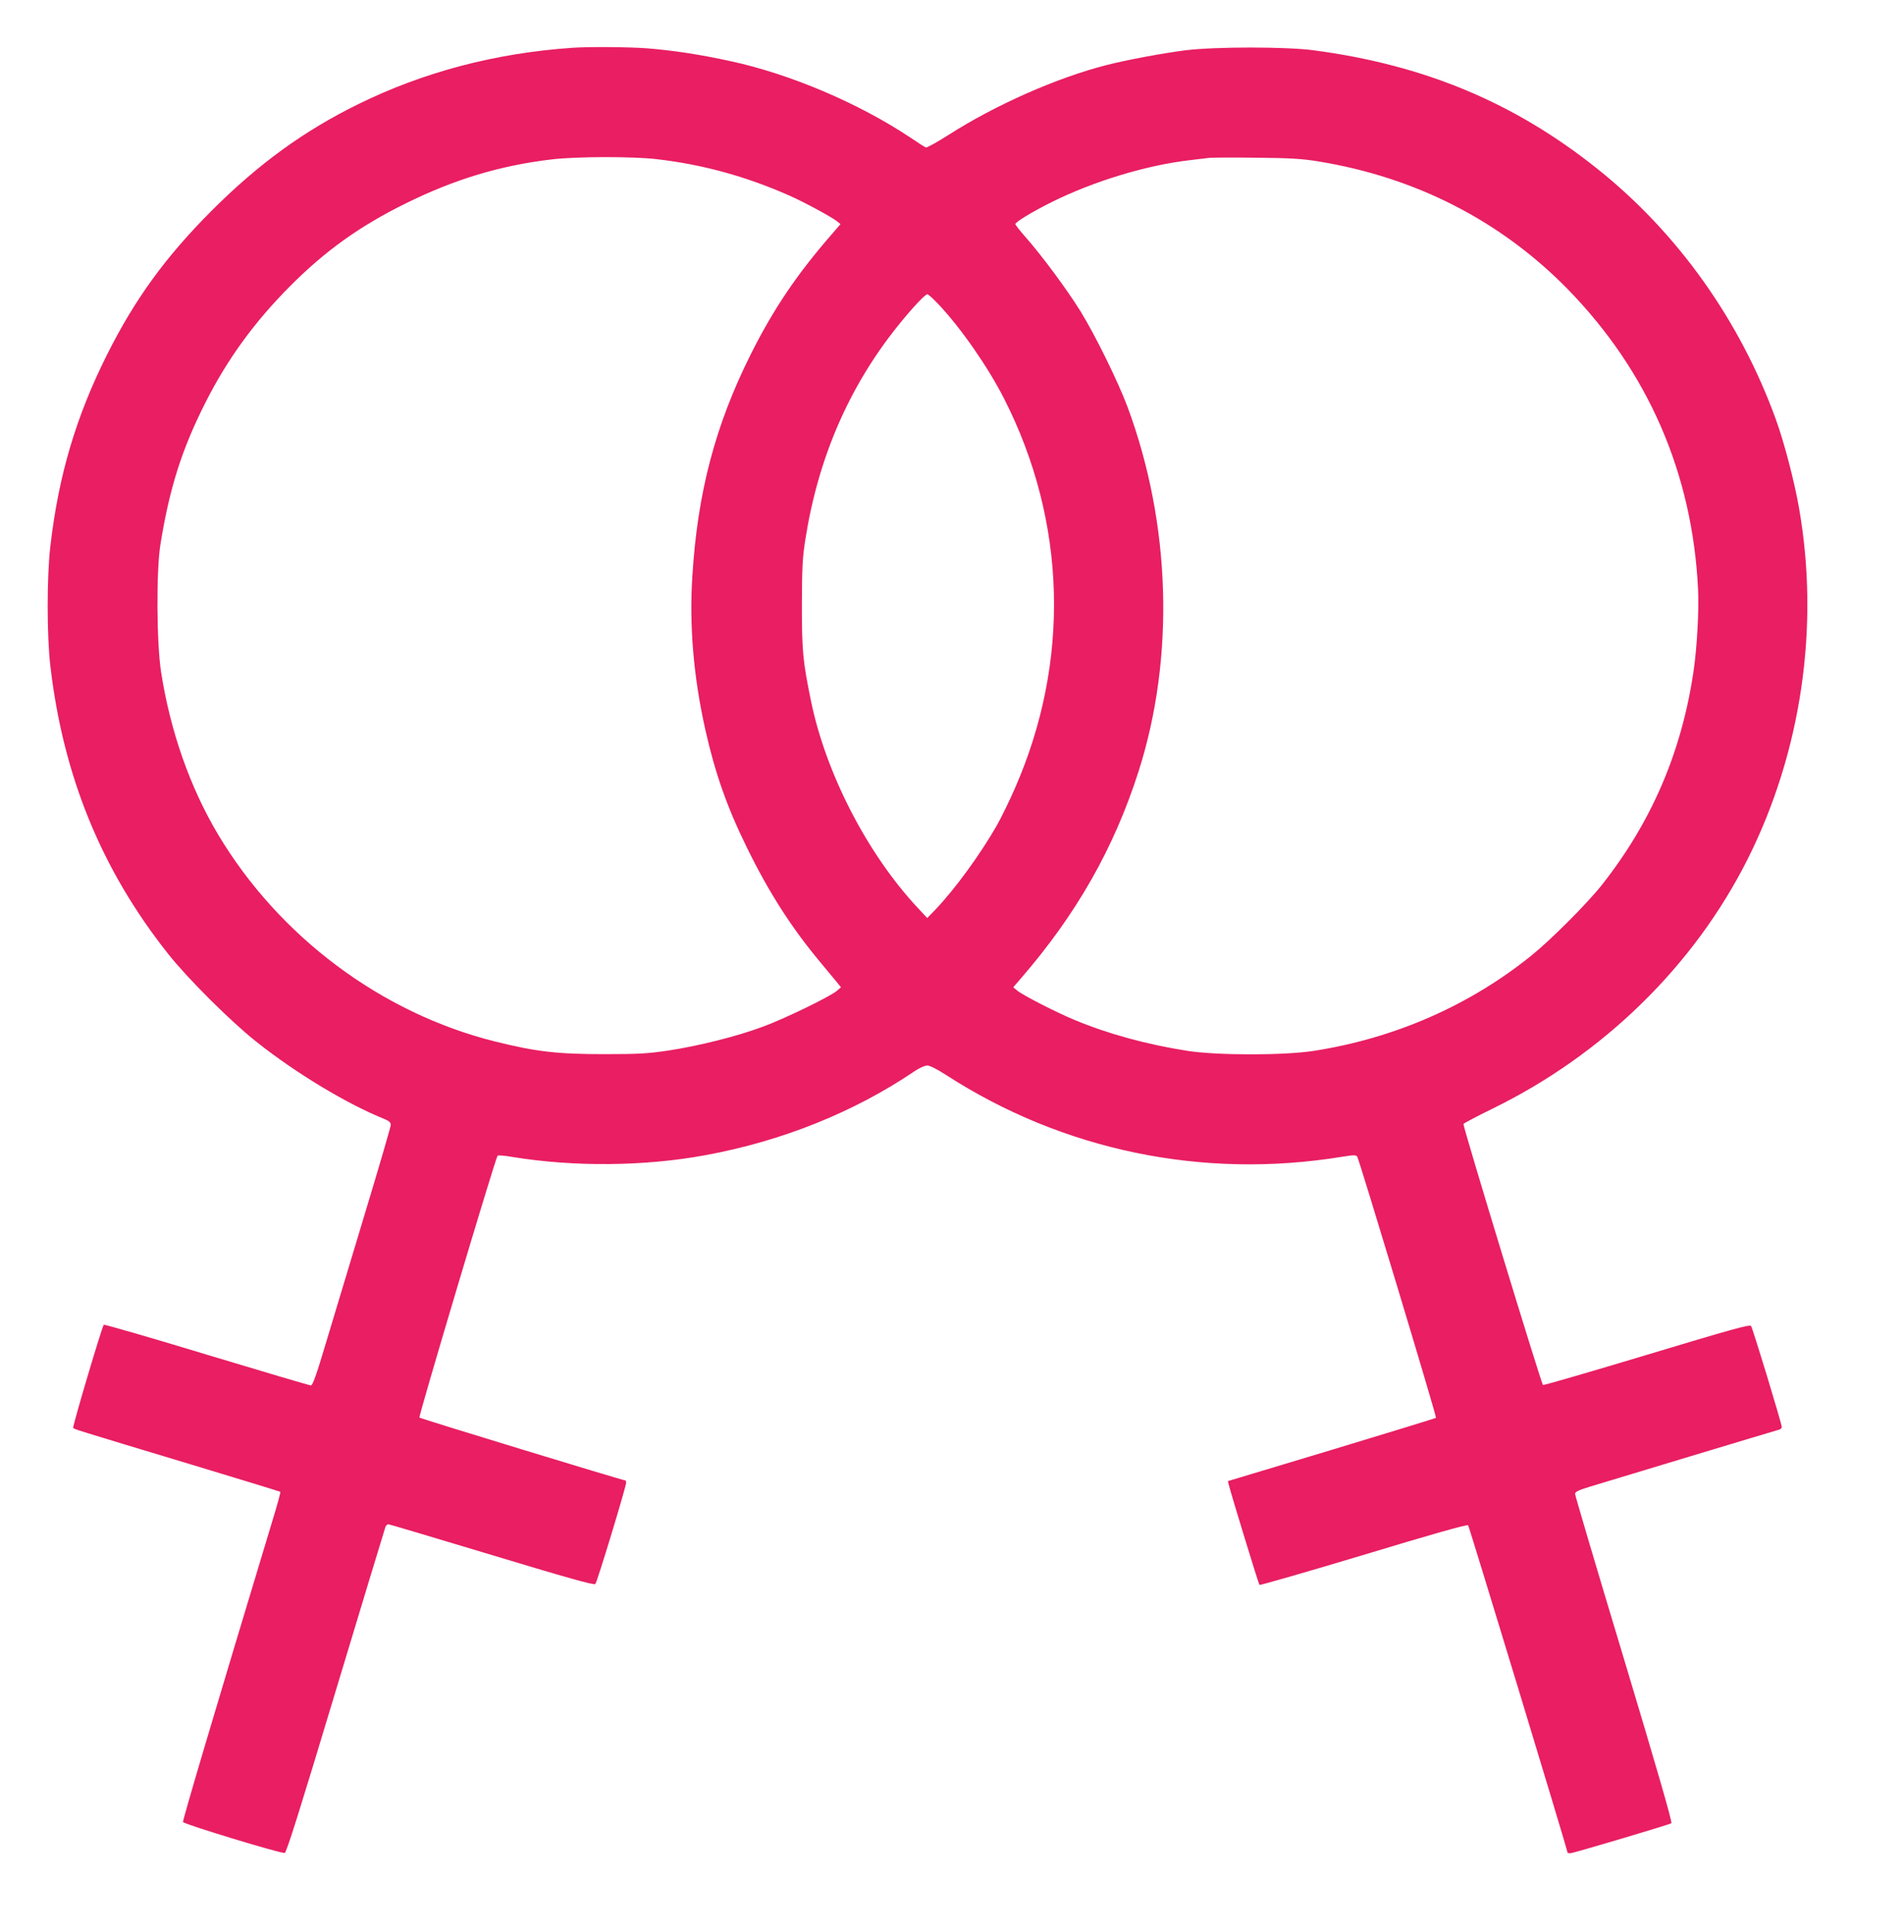 <?xml version="1.0" standalone="no"?>
<!DOCTYPE svg PUBLIC "-//W3C//DTD SVG 20010904//EN"
 "http://www.w3.org/TR/2001/REC-SVG-20010904/DTD/svg10.dtd">
<svg version="1.0" xmlns="http://www.w3.org/2000/svg"
 width="1262pt" height="1280pt" viewBox="0 0 1262 1280"
 preserveAspectRatio="xMidYMid meet">
<g transform="translate(0,1280) scale(0.1,-0.1)"
fill="#e91e63" stroke="none">
<path d="M3790 12483 c-506 -35 -982 -160 -1415 -373 -359 -176 -662 -396
-970 -704 -307 -307 -511 -588 -695 -955 -207 -413 -322 -803 -376 -1268 -24
-203 -24 -594 0 -798 85 -728 339 -1349 780 -1905 128 -162 415 -448 583 -581
262 -209 606 -416 854 -515 28 -12 39 -22 39 -38 0 -11 -78 -280 -174 -596
-95 -316 -211 -700 -257 -853 -62 -209 -87 -277 -98 -277 -9 0 -320 92 -691
204 -371 113 -678 201 -682 198 -12 -12 -208 -673 -203 -683 6 -9 -11 -4 785
-244 321 -97 586 -178 588 -180 3 -2 -20 -86 -51 -187 -377 -1247 -598 -1991
-594 -2001 5 -14 649 -210 674 -205 12 2 100 283 338 1073 178 589 326 1078
330 1088 4 9 12 17 19 17 6 0 315 -92 686 -204 500 -151 678 -201 686 -192 12
12 204 645 204 671 0 8 -2 15 -4 15 -16 0 -1360 410 -1366 417 -7 8 504 1720
518 1735 4 4 48 1 97 -8 410 -67 878 -63 1283 12 505 93 982 284 1384 556 31
21 69 38 84 38 16 0 64 -24 120 -60 778 -504 1706 -696 2629 -545 77 12 92 13
101 1 12 -17 528 -1725 522 -1731 -2 -2 -313 -98 -691 -212 l-688 -207 6 -26
c16 -64 197 -656 203 -662 4 -3 314 86 690 199 449 136 686 203 693 196 7 -7
659 -2152 659 -2169 0 -2 8 -4 18 -4 19 0 652 188 670 199 8 5 -96 363 -313
1085 -179 593 -325 1086 -325 1097 0 14 20 24 98 48 124 38 1231 372 1255 378
9 3 17 10 17 17 0 21 -193 657 -204 670 -9 11 -132 -23 -689 -191 -373 -112
-684 -203 -690 -200 -10 4 -529 1706 -527 1729 0 4 87 50 193 102 735 359
1337 948 1692 1656 355 708 477 1540 339 2325 -30 173 -99 437 -153 585 -237
655 -651 1237 -1183 1661 -551 440 -1148 689 -1883 786 -186 24 -646 24 -845
0 -149 -19 -383 -62 -525 -98 -327 -83 -737 -264 -1048 -463 -76 -48 -143 -86
-151 -83 -7 3 -53 32 -103 66 -341 227 -794 420 -1192 506 -208 45 -379 71
-556 85 -128 9 -385 11 -495 3z m565 -738 c302 -35 587 -113 875 -240 98 -43
279 -141 316 -170 l25 -20 -56 -65 c-233 -267 -390 -500 -539 -798 -235 -469
-353 -917 -387 -1470 -21 -330 8 -669 86 -1017 64 -286 144 -514 275 -780 146
-298 295 -531 488 -762 48 -58 98 -118 112 -135 l24 -30 -29 -25 c-48 -39
-350 -186 -491 -237 -168 -63 -430 -128 -624 -157 -132 -20 -195 -24 -420 -24
-318 0 -455 16 -729 84 -754 188 -1432 695 -1837 1374 -184 309 -315 681 -376
1072 -30 192 -33 667 -5 845 60 374 142 634 301 947 144 284 323 530 556 764
235 237 464 400 765 549 327 162 632 254 975 294 161 19 534 20 695 1z m4380
-14 c648 -105 1212 -394 1656 -847 533 -546 827 -1221 864 -1989 7 -141 -7
-390 -31 -550 -80 -533 -278 -992 -606 -1408 -98 -124 -338 -364 -468 -469
-411 -331 -904 -547 -1440 -631 -198 -31 -644 -31 -840 0 -269 42 -525 112
-746 204 -117 48 -340 162 -380 194 l-28 23 49 57 c370 427 619 865 782 1375
241 755 214 1639 -73 2412 -63 169 -214 476 -312 635 -92 148 -255 367 -361
488 -39 44 -71 84 -71 90 0 14 111 81 239 145 279 139 631 246 921 279 52 6
109 13 125 15 17 2 156 3 310 1 226 -2 305 -7 410 -24z m-2512 -950 c148 -158
325 -412 432 -622 416 -817 441 -1745 70 -2587 -36 -82 -89 -190 -116 -238
-109 -192 -277 -422 -406 -558 l-57 -59 -59 63 c-336 358 -613 893 -712 1377
-54 263 -60 330 -60 638 1 248 4 310 23 430 84 537 287 1008 610 1412 93 116
183 213 199 213 6 0 40 -31 76 -69z"/>
</g>
</svg>
